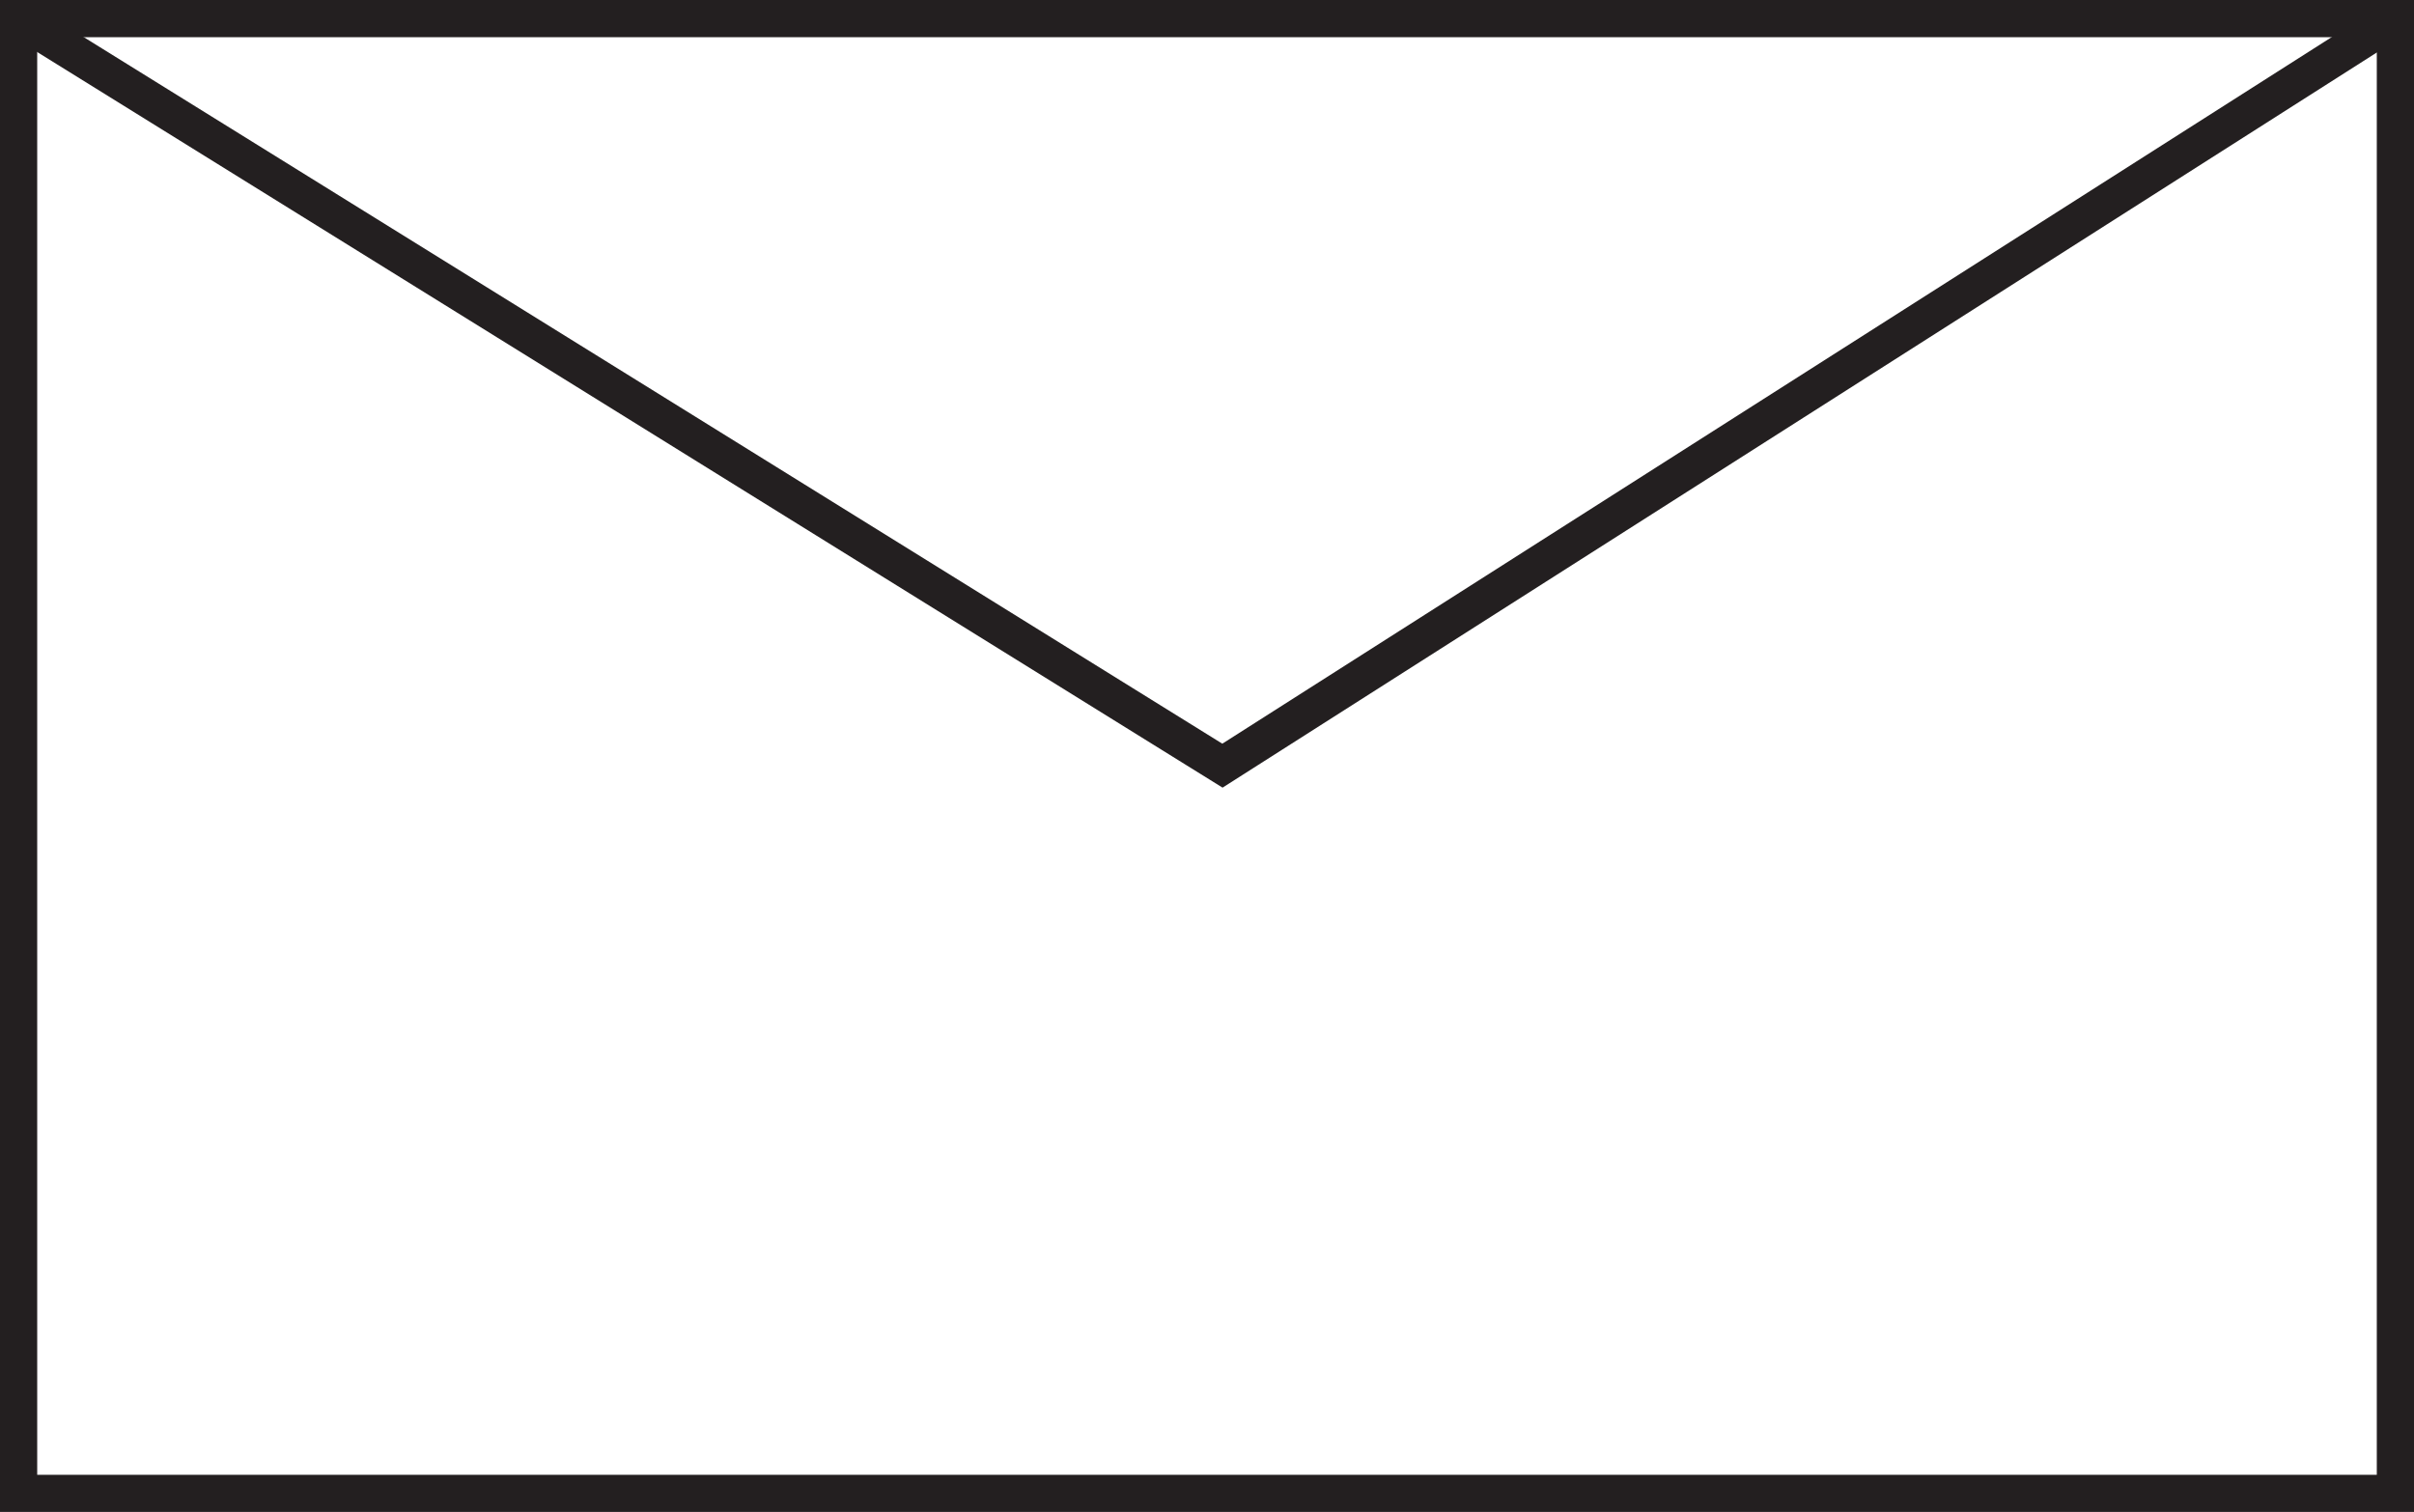 <svg xmlns="http://www.w3.org/2000/svg" id="Layer_1" data-name="Layer 1" viewBox="0 0 129.76 81.28"><defs><style>      .cls-1 {        fill: none;        stroke: #231f20;        stroke-miterlimit: 10;        stroke-width: 2px;      }    </style></defs><rect class="cls-1" x="1" y="1" width="127.76" height="79.28"></rect><polyline class="cls-1" points="1 1 65.71 41.16 128.76 1 128.76 1"></polyline></svg>